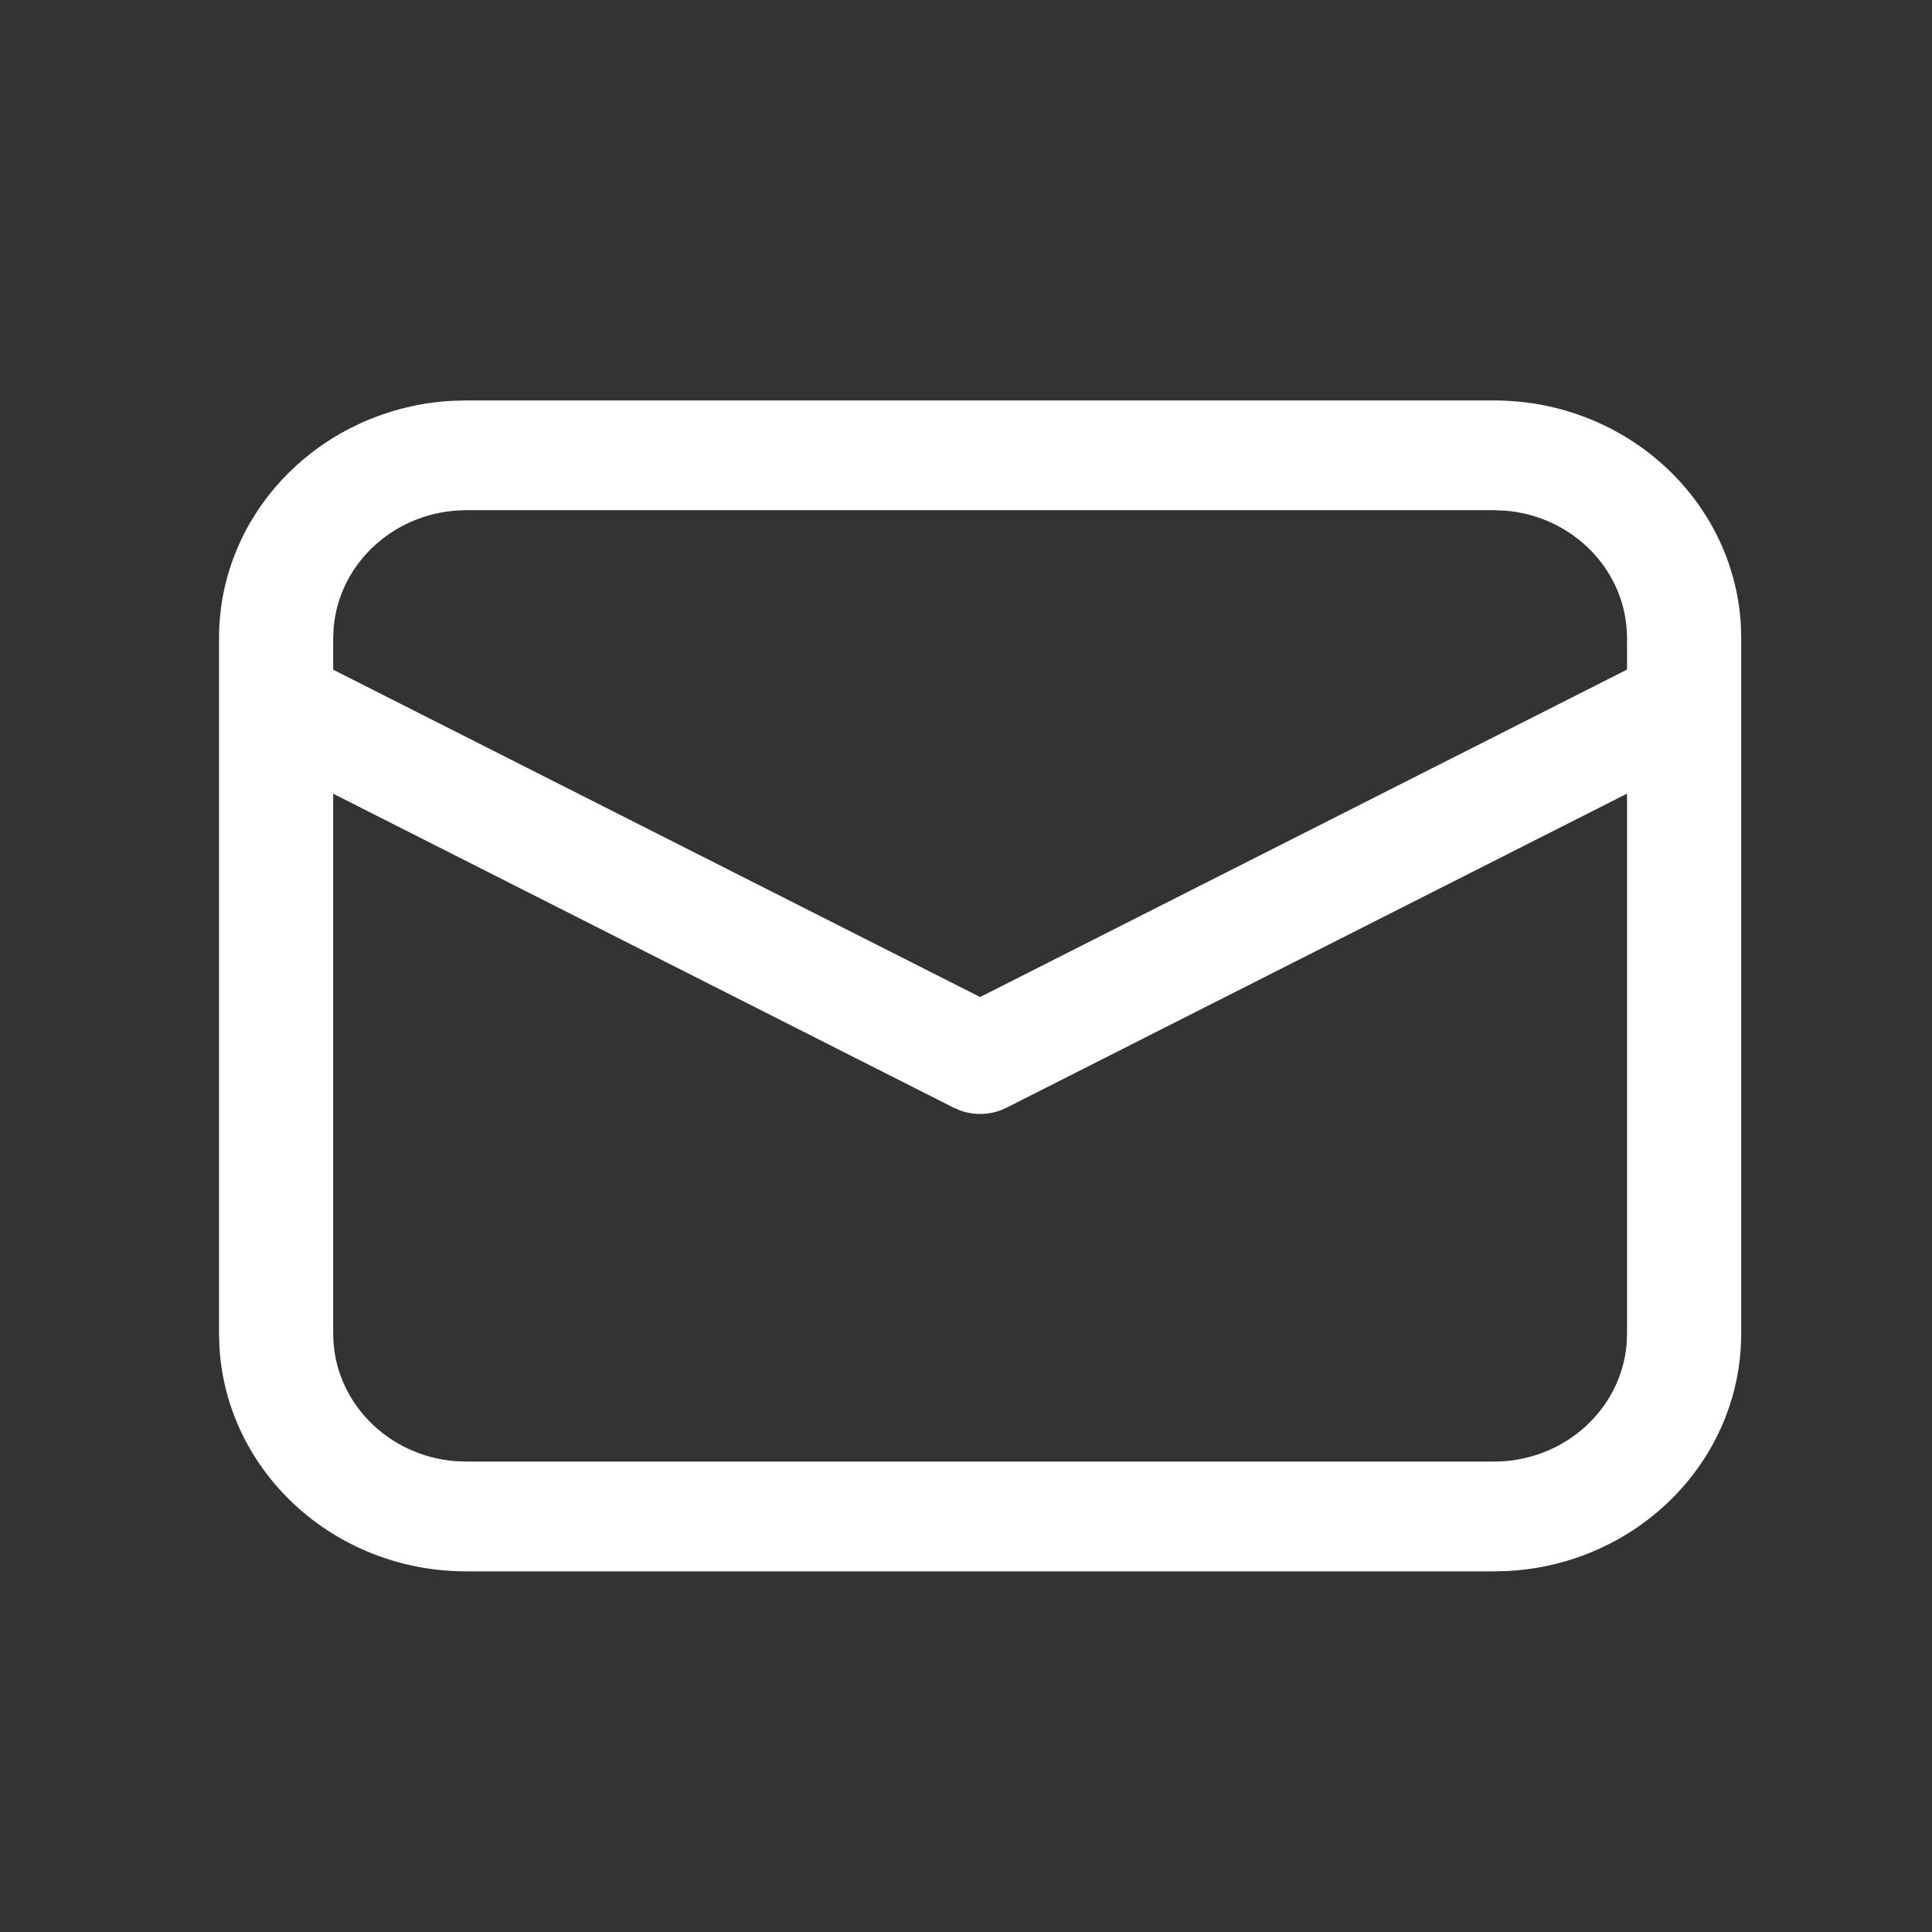<svg width="33" height="33" viewBox="0 0 33 33" fill="none" xmlns="http://www.w3.org/2000/svg">
<rect x="0" y="0" width="33" height="33" fill="#333333" stroke="none"/>
<path d="M7.966 6.84H25.516C27.769 6.84 29.61 8.535 29.735 10.672L29.741 10.902V22.777C29.741 24.944 27.978 26.714 25.756 26.834L25.516 26.84H7.966C5.713 26.84 3.872 25.144 3.748 23.008L3.741 22.777V10.902C3.741 8.736 5.505 6.966 7.726 6.846L7.966 6.84ZM27.791 13.556L17.195 18.919C16.952 19.043 16.667 19.06 16.412 18.972L16.287 18.919L5.691 13.557V22.777C5.691 23.925 6.61 24.866 7.78 24.958L7.966 24.965H25.516C26.71 24.965 27.689 24.081 27.784 22.957L27.791 22.777V13.556ZM25.516 8.715H7.966C6.773 8.715 5.794 9.599 5.699 10.723L5.691 10.902V11.439L16.741 17.03L27.791 11.437V10.902C27.791 9.755 26.872 8.813 25.703 8.722L25.516 8.715Z" fill="white"/>
</svg>
